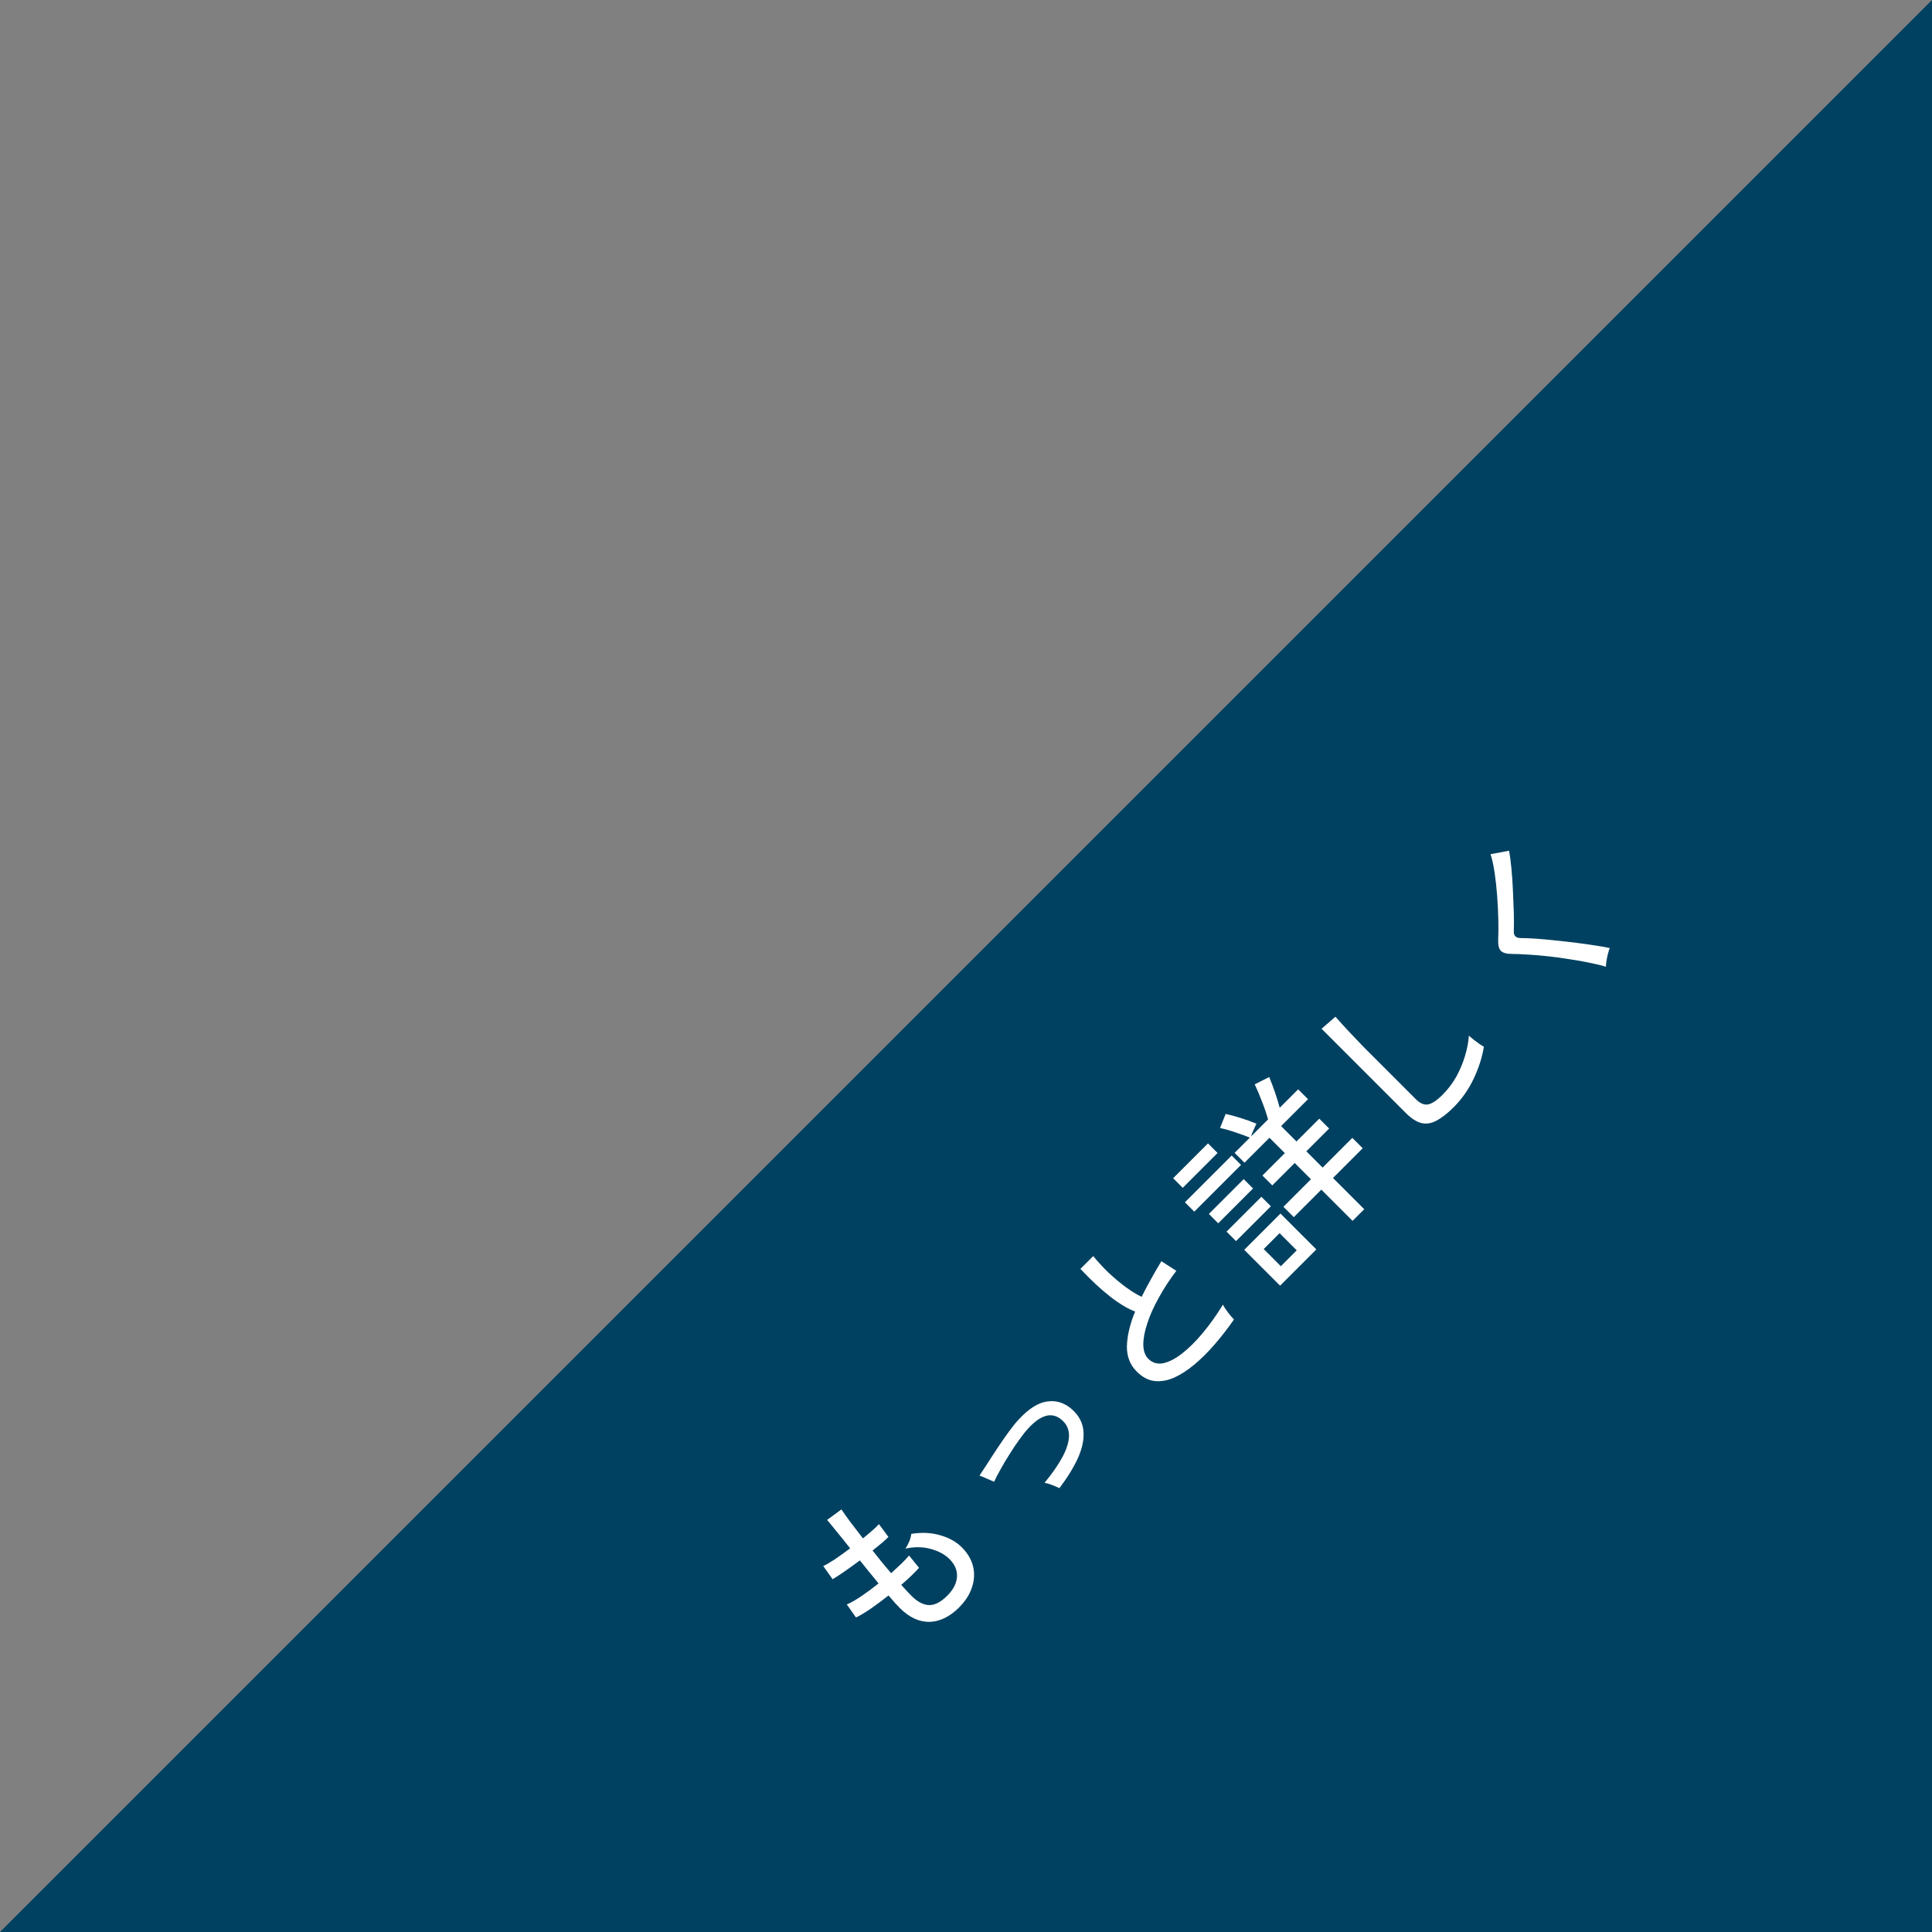 <svg width="160" height="160" viewBox="0 0 160 160" fill="none" xmlns="http://www.w3.org/2000/svg">
<rect x="0" y="0" width="160" height="160" fill="#808080" stroke="none"/>
<path d="M160 0V160H0L160 0Z" fill="#004161"/>
<path d="M79.421 133.128C78.664 133.885 77.858 134.281 77.002 134.316C76.147 134.337 75.33 133.966 74.552 133.202C74.432 133.082 74.291 132.934 74.128 132.757C73.965 132.566 73.785 132.357 73.587 132.131C73.078 132.527 72.587 132.891 72.113 133.224C71.632 133.549 71.225 133.793 70.893 133.955L70.129 132.874C70.44 132.746 70.833 132.524 71.307 132.205C71.78 131.887 72.265 131.53 72.76 131.134C72.519 130.837 72.265 130.526 71.996 130.201C71.734 129.868 71.473 129.543 71.211 129.225C70.766 129.557 70.334 129.868 69.917 130.158C69.507 130.441 69.185 130.65 68.952 130.784L68.178 129.692C68.404 129.593 68.722 129.409 69.132 129.14C69.535 128.864 69.96 128.56 70.405 128.228C70.002 127.712 69.627 127.245 69.281 126.828C68.941 126.404 68.68 126.085 68.496 125.873L69.684 125.003C69.847 125.251 70.087 125.59 70.405 126.022C70.723 126.439 71.077 126.899 71.466 127.401C71.756 127.167 72.017 126.948 72.251 126.743C72.484 126.538 72.664 126.365 72.792 126.223L73.576 127.284C73.442 127.418 73.262 127.584 73.035 127.782C72.802 127.973 72.544 128.182 72.261 128.408C72.516 128.719 72.77 129.038 73.025 129.363C73.287 129.681 73.545 129.989 73.799 130.286C74.11 130.003 74.397 129.738 74.658 129.49C74.92 129.228 75.129 129.006 75.284 128.822L76.111 129.84C75.722 130.271 75.231 130.742 74.637 131.251C74.962 131.618 75.249 131.926 75.496 132.174C75.984 132.661 76.469 132.912 76.949 132.927C77.423 132.934 77.922 132.676 78.445 132.152C78.947 131.65 79.216 131.134 79.251 130.604C79.293 130.066 79.085 129.568 78.625 129.108C78.25 128.733 77.741 128.458 77.098 128.281C76.447 128.097 75.744 128.086 74.987 128.249C75.107 128.072 75.217 127.864 75.316 127.623C75.408 127.376 75.457 127.178 75.464 127.029C76.341 126.888 77.144 126.927 77.872 127.146C78.6 127.351 79.194 127.683 79.654 128.143C80.135 128.624 80.446 129.154 80.587 129.734C80.722 130.307 80.69 130.883 80.492 131.463C80.301 132.05 79.944 132.605 79.421 133.128ZM87.736 123.243C87.567 123.158 87.369 123.073 87.142 122.988C86.909 122.896 86.697 122.833 86.506 122.797C87.128 122.048 87.616 121.348 87.97 120.697C88.323 120.047 88.51 119.463 88.532 118.947C88.546 118.424 88.366 117.989 87.991 117.643C87.185 116.893 86.241 117.109 85.159 118.29C84.933 118.53 84.685 118.841 84.416 119.223C84.141 119.598 83.868 120.004 83.6 120.443C83.324 120.874 83.076 121.291 82.857 121.694C82.631 122.09 82.454 122.43 82.327 122.712C82.32 122.705 82.256 122.677 82.136 122.628C82.016 122.578 81.881 122.522 81.733 122.458C81.577 122.387 81.439 122.327 81.319 122.278C81.199 122.228 81.132 122.203 81.118 122.203C81.28 121.956 81.496 121.627 81.765 121.217C82.033 120.793 82.323 120.347 82.635 119.881C82.946 119.414 83.253 118.972 83.557 118.555C83.861 118.137 84.13 117.805 84.363 117.558C85.198 116.653 85.993 116.154 86.75 116.062C87.507 115.956 88.196 116.186 88.818 116.752C89.377 117.268 89.681 117.869 89.73 118.555C89.78 119.226 89.624 119.962 89.264 120.761C88.903 121.546 88.394 122.373 87.736 123.243ZM102.193 109.274C101.67 110.023 101.129 110.72 100.57 111.363C100.012 112.007 99.446 112.565 98.873 113.039C98.3 113.513 97.738 113.87 97.187 114.111C96.628 114.344 96.091 114.429 95.575 114.365C95.065 114.294 94.588 114.036 94.143 113.591C93.577 113.025 93.305 112.314 93.326 111.459C93.354 110.596 93.581 109.649 94.005 108.616C93.39 108.383 92.7 107.969 91.936 107.375C91.166 106.774 90.346 106.011 89.476 105.084L90.536 104.024C90.911 104.483 91.335 104.943 91.809 105.402C92.283 105.848 92.76 106.247 93.241 106.601C93.715 106.948 94.15 107.213 94.546 107.397C94.779 106.923 95.034 106.442 95.309 105.954C95.585 105.452 95.875 104.95 96.179 104.448L97.42 105.243C96.868 105.965 96.388 106.7 95.978 107.45C95.56 108.192 95.242 108.899 95.023 109.571C94.797 110.236 94.684 110.83 94.684 111.353C94.691 111.869 94.829 112.261 95.097 112.53C95.43 112.862 95.836 112.986 96.317 112.901C96.798 112.802 97.318 112.537 97.876 112.106C98.442 111.667 99.015 111.102 99.594 110.409C100.181 109.709 100.743 108.92 101.281 108.044C101.366 108.227 101.504 108.443 101.695 108.691C101.878 108.931 102.045 109.125 102.193 109.274ZM112.015 101.107L109.427 98.519L107.146 100.799L106.287 99.94L108.568 97.66L107.221 96.313L105.364 98.169L104.548 97.352L106.404 95.496L105.131 94.223L103.063 96.291L102.246 95.475L103.508 94.213C103.148 94.064 102.748 93.919 102.31 93.778C101.871 93.622 101.447 93.502 101.037 93.417L101.504 92.25C101.864 92.328 102.281 92.441 102.755 92.59C103.229 92.738 103.66 92.894 104.049 93.056C103.993 93.169 103.918 93.336 103.826 93.555C103.727 93.767 103.653 93.954 103.604 94.117L105.014 92.706C104.901 92.282 104.739 91.801 104.527 91.264C104.321 90.719 104.116 90.231 103.911 89.8L105.11 89.196C105.273 89.585 105.432 90.005 105.587 90.458C105.743 90.91 105.874 91.338 105.98 91.741L107.507 90.214L108.324 91.031L106.096 93.258L107.369 94.531L109.257 92.643L110.074 93.46L108.186 95.347L109.533 96.695L111.994 94.234L112.853 95.093L110.392 97.554L112.98 100.142L112.015 101.107ZM106.011 106.474L103.042 103.504L106.043 100.502L109.013 103.472L106.011 106.474ZM98.905 100.343L98.131 99.569L102.002 95.698L102.776 96.472L98.905 100.343ZM97.95 98.37L97.155 97.575L100.04 94.69L100.835 95.485L97.95 98.37ZM102.363 102.783L101.578 101.998L104.463 99.113L105.248 99.898L102.363 102.783ZM100.888 101.308L100.114 100.534L102.999 97.649L103.773 98.423L100.888 101.308ZM106.075 104.862L107.39 103.546L105.969 102.125L104.654 103.44L106.075 104.862ZM120.394 91.688C119.871 92.211 119.39 92.586 118.951 92.812C118.527 93.039 118.11 93.102 117.7 93.003C117.297 92.897 116.876 92.625 116.438 92.187L109.448 85.197L110.593 84.2C110.7 84.32 110.887 84.529 111.156 84.826C111.424 85.123 111.725 85.444 112.057 85.791C112.312 86.06 112.595 86.357 112.906 86.682C113.217 86.993 113.549 87.325 113.903 87.679L117.254 91.031C117.601 91.377 117.937 91.522 118.262 91.465C118.594 91.402 118.997 91.133 119.471 90.659C119.917 90.214 120.295 89.715 120.606 89.164C120.91 88.605 121.151 88.032 121.327 87.445C121.504 86.859 121.61 86.3 121.646 85.77C121.745 85.855 121.875 85.964 122.038 86.099C122.208 86.226 122.374 86.35 122.537 86.47C122.699 86.576 122.816 86.65 122.887 86.692C122.745 87.569 122.462 88.453 122.038 89.344C121.614 90.235 121.066 91.016 120.394 91.688ZM132.995 80.063C132.62 79.943 132.171 79.834 131.648 79.734C131.124 79.621 130.566 79.522 129.972 79.438C129.378 79.338 128.787 79.257 128.2 79.194C127.614 79.13 127.066 79.084 126.556 79.056C126.04 79.02 125.605 79.003 125.252 79.003C124.771 79.003 124.449 78.914 124.287 78.737C124.124 78.561 124.053 78.243 124.074 77.783C124.096 77.337 124.099 76.804 124.085 76.181C124.071 75.545 124.039 74.891 123.99 74.219C123.94 73.533 123.869 72.883 123.777 72.267C123.686 71.652 123.572 71.143 123.438 70.74L124.976 70.454C125.047 70.836 125.11 71.316 125.167 71.896C125.224 72.476 125.266 73.091 125.294 73.742C125.323 74.378 125.347 74.997 125.368 75.598C125.383 76.192 125.383 76.701 125.368 77.125C125.347 77.5 125.542 77.687 125.952 77.687C126.305 77.687 126.733 77.705 127.235 77.74C127.737 77.776 128.275 77.825 128.847 77.889C129.413 77.945 129.979 78.009 130.545 78.08C131.11 78.151 131.637 78.225 132.125 78.303C132.606 78.373 133.002 78.444 133.313 78.515C133.27 78.628 133.221 78.784 133.164 78.981C133.115 79.186 133.072 79.392 133.037 79.597C133.009 79.795 132.995 79.95 132.995 80.063Z" fill="white"/>
</svg>

